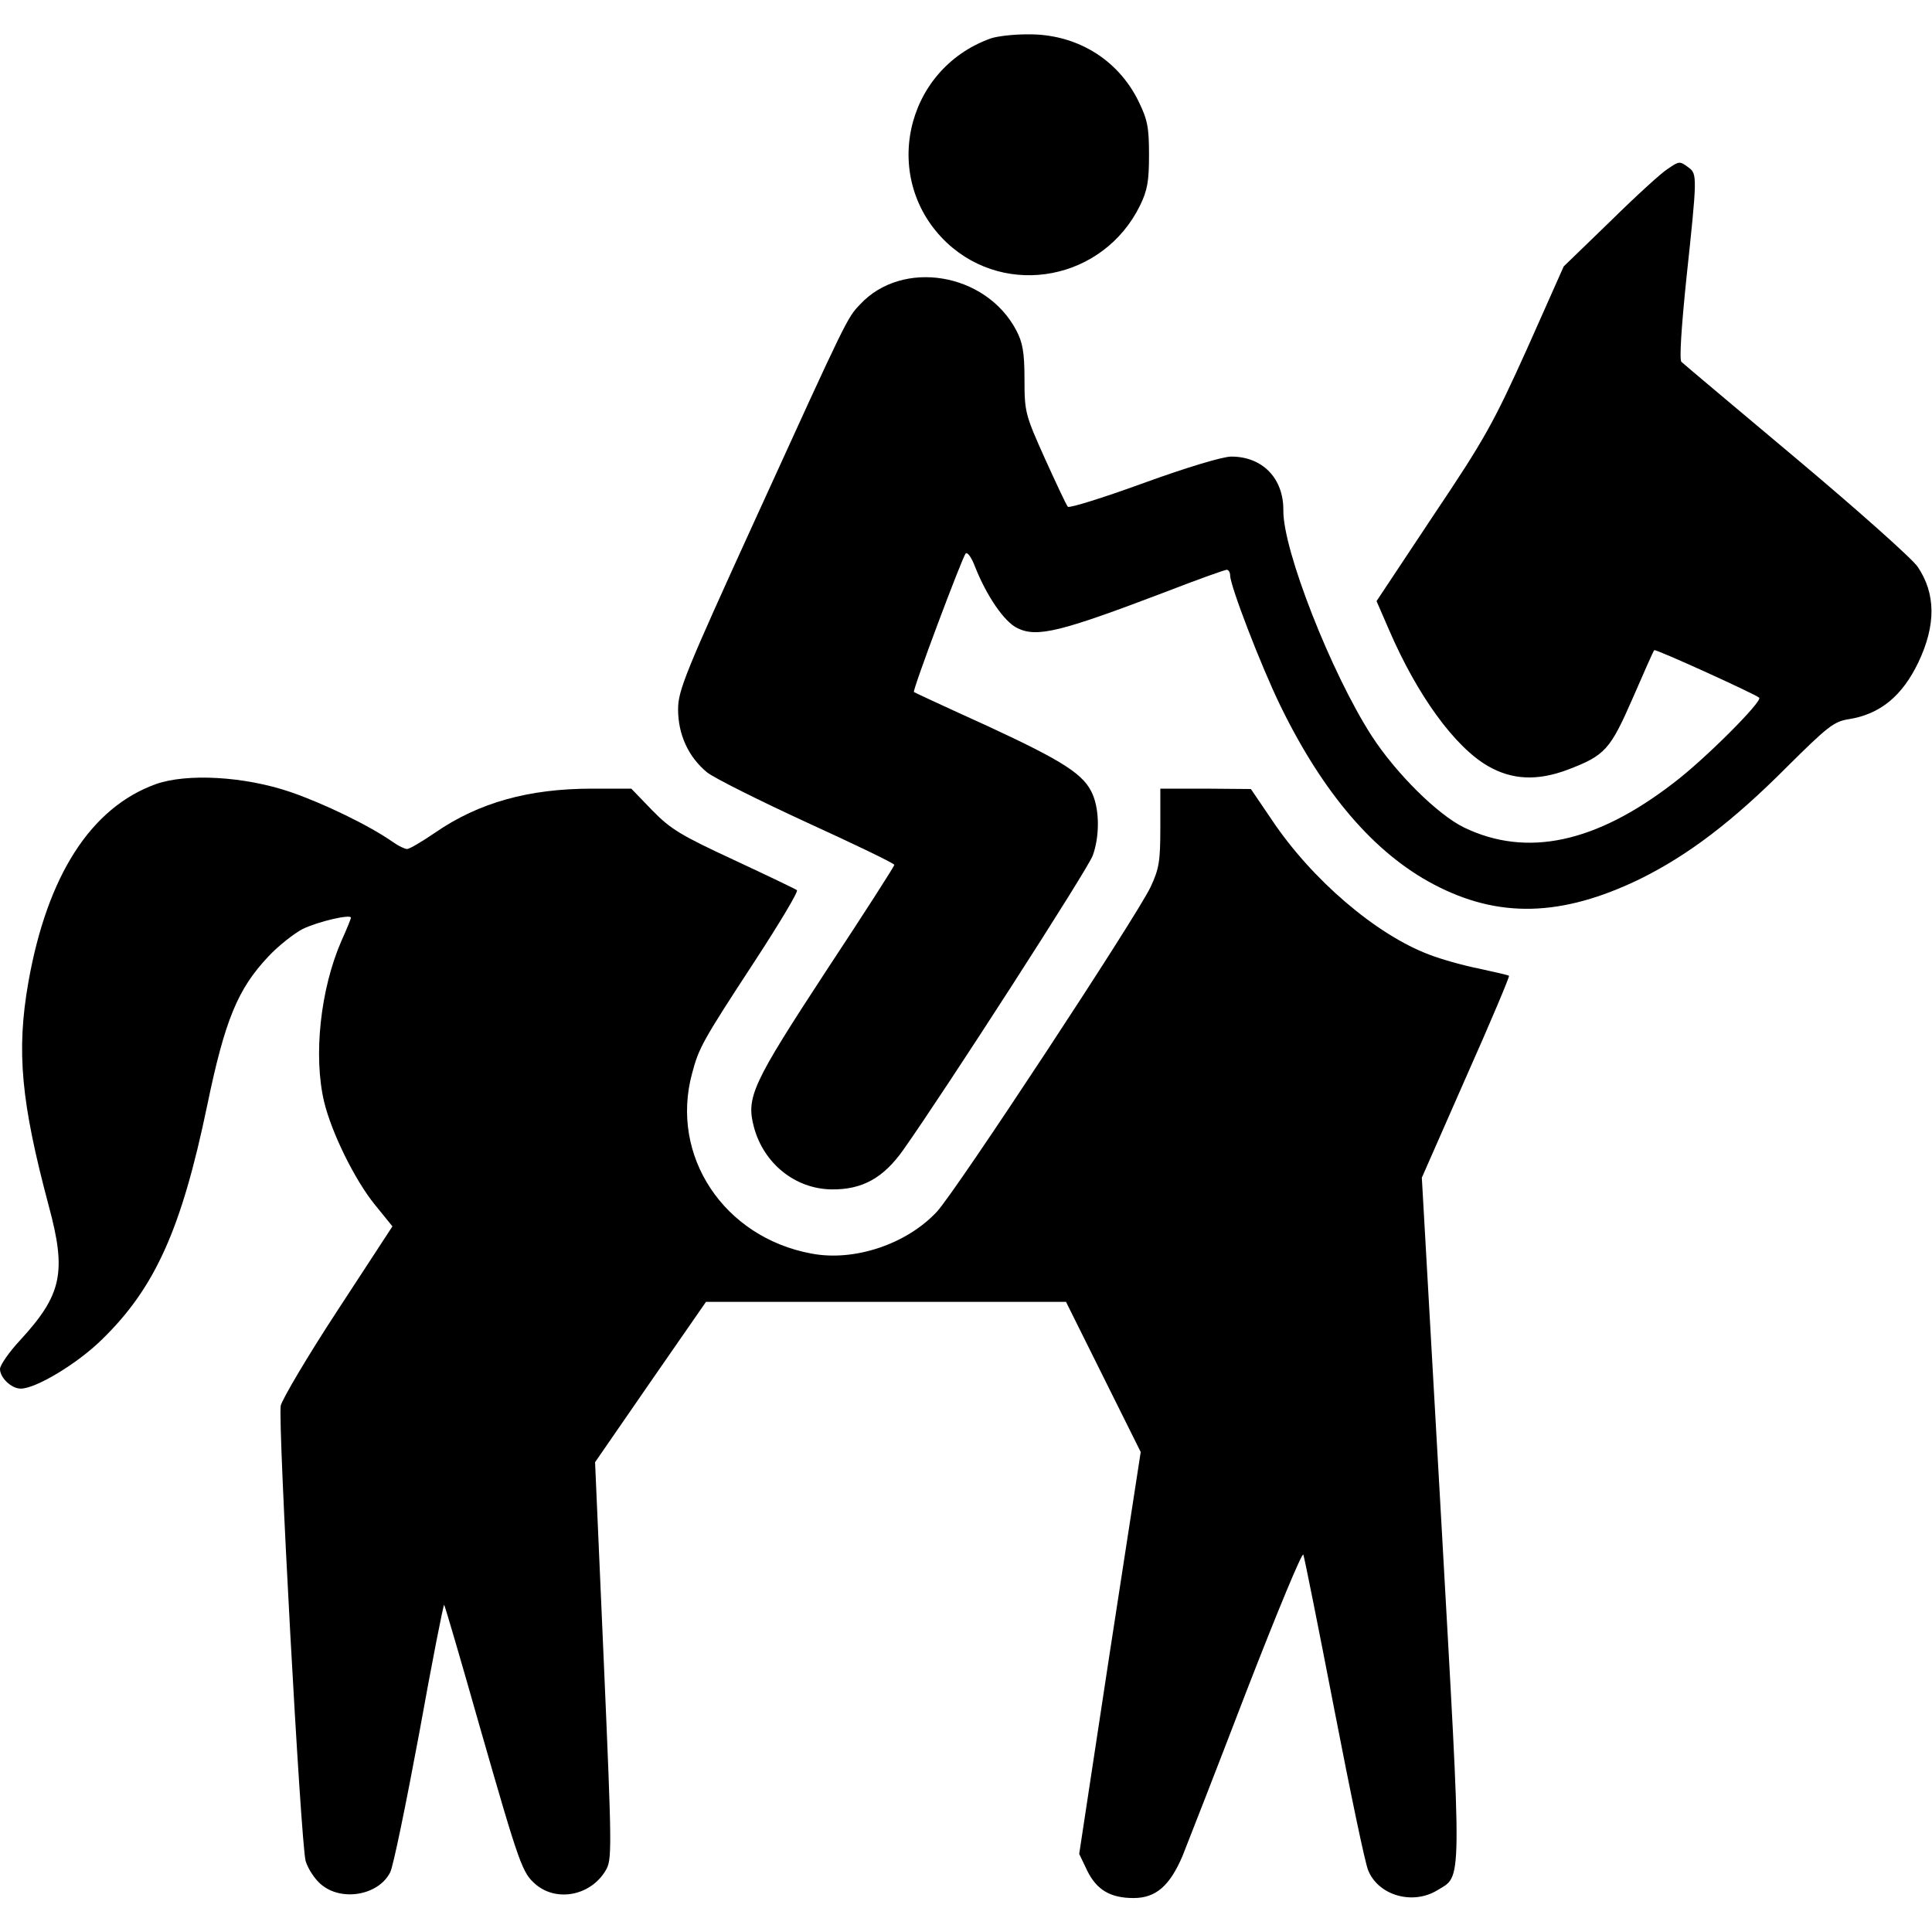 <?xml version="1.0" standalone="no"?>
<!DOCTYPE svg PUBLIC "-//W3C//DTD SVG 20010904//EN"
 "http://www.w3.org/TR/2001/REC-SVG-20010904/DTD/svg10.dtd">
<svg version="1.0" xmlns="http://www.w3.org/2000/svg"
 width="512pt" height="512pt" viewBox="0 0 512 512"
 preserveAspectRatio="xMidYMid meet">

<g transform="translate(0,512) scale(0.1,-0.1)"
fill="#000000" stroke="none">
<path d="M2625 5018 c-230 -83 -292 -376 -115 -542 158 -147 414 -98 511 99
20 41 24 65 24 135 0 73 -4 93 -28 142 -55 112 -166 179 -295 177 -37 0 -80
-5 -97 -11z"/>
<path d="M4419 4672 c-15 -9 -83 -71 -151 -138 l-124 -120 -97 -218 c-89 -197
-112 -239 -249 -443 l-150 -226 33 -76 c75 -174 174 -310 262 -361 64 -37 131
-40 211 -10 100 38 113 53 173 190 30 69 55 126 57 127 3 4 269 -117 278 -126
10 -9 -146 -165 -227 -226 -206 -159 -389 -198 -555 -118 -70 34 -181 144
-245 243 -107 166 -235 492 -234 597 1 85 -55 143 -138 143 -23 0 -119 -29
-232 -70 -107 -39 -197 -67 -201 -63 -4 4 -31 62 -61 128 -52 116 -54 123 -54
210 0 72 -5 98 -22 130 -81 153 -302 189 -414 68 -34 -36 -32 -31 -275 -564
-189 -414 -207 -459 -207 -509 0 -66 27 -126 77 -167 19 -15 139 -75 265 -133
127 -58 231 -108 231 -112 0 -4 -81 -130 -180 -280 -197 -301 -213 -336 -192
-415 26 -97 110 -164 206 -165 81 -1 137 30 190 105 111 157 490 745 502 780
18 50 18 118 0 161 -22 53 -76 88 -279 182 -106 48 -194 89 -195 90 -5 3 128
357 137 367 5 5 16 -11 25 -35 31 -78 78 -147 113 -163 52 -25 115 -9 391 96
85 33 158 59 163 59 5 0 9 -7 9 -15 0 -27 81 -238 133 -345 113 -232 249 -391
407 -474 171 -90 338 -86 545 14 128 63 247 153 393 300 105 104 122 118 161
124 83 13 142 61 185 151 47 99 46 182 -2 253 -15 22 -160 151 -322 287 -162
136 -299 251 -304 256 -6 5 0 93 13 220 29 271 29 278 6 295 -24 18 -25 17
-56 -4z"/>
<path d="M413 3042 c-172 -62 -288 -242 -338 -526 -32 -183 -19 -317 54 -591
48 -177 35 -236 -75 -356 -30 -32 -54 -67 -54 -77 0 -23 30 -52 55 -52 40 0
150 66 215 130 141 137 211 293 279 620 47 227 81 309 162 395 26 28 68 61 91
73 41 20 128 40 128 30 0 -3 -11 -30 -25 -61 -56 -128 -75 -305 -46 -427 20
-83 82 -208 134 -272 l47 -58 -145 -222 c-80 -122 -147 -236 -151 -253 -8 -43
53 -1160 66 -1207 6 -20 24 -48 41 -62 54 -46 152 -29 183 32 8 15 42 181 77
369 34 189 64 341 66 340 2 -2 44 -145 93 -318 109 -380 114 -392 151 -424 56
-46 145 -28 184 38 17 28 17 51 -5 556 l-23 526 147 213 147 212 477 0 477 0
99 -199 99 -199 -82 -532 -81 -533 21 -44 c25 -51 61 -73 123 -73 59 0 96 32
130 112 14 35 91 232 170 438 80 206 147 368 150 360 3 -8 40 -193 82 -410 42
-217 82 -410 90 -427 27 -66 117 -92 182 -53 68 42 67 -9 11 989 l-51 900 117
266 c65 146 116 267 114 269 -2 2 -38 10 -79 19 -41 8 -101 25 -132 37 -141
53 -312 199 -418 358 l-55 81 -120 1 -120 0 0 -102 c0 -90 -3 -110 -26 -159
-37 -78 -515 -805 -566 -860 -80 -86 -219 -133 -333 -111 -232 43 -375 259
-316 477 18 68 27 85 165 296 66 101 117 186 113 190 -4 3 -79 39 -167 80
-140 65 -167 81 -216 131 l-56 58 -104 0 c-168 0 -300 -37 -415 -116 -35 -24
-69 -44 -75 -44 -6 0 -23 8 -37 18 -64 45 -185 103 -272 133 -123 42 -275 50
-357 21z"/>
</g>
</svg>
